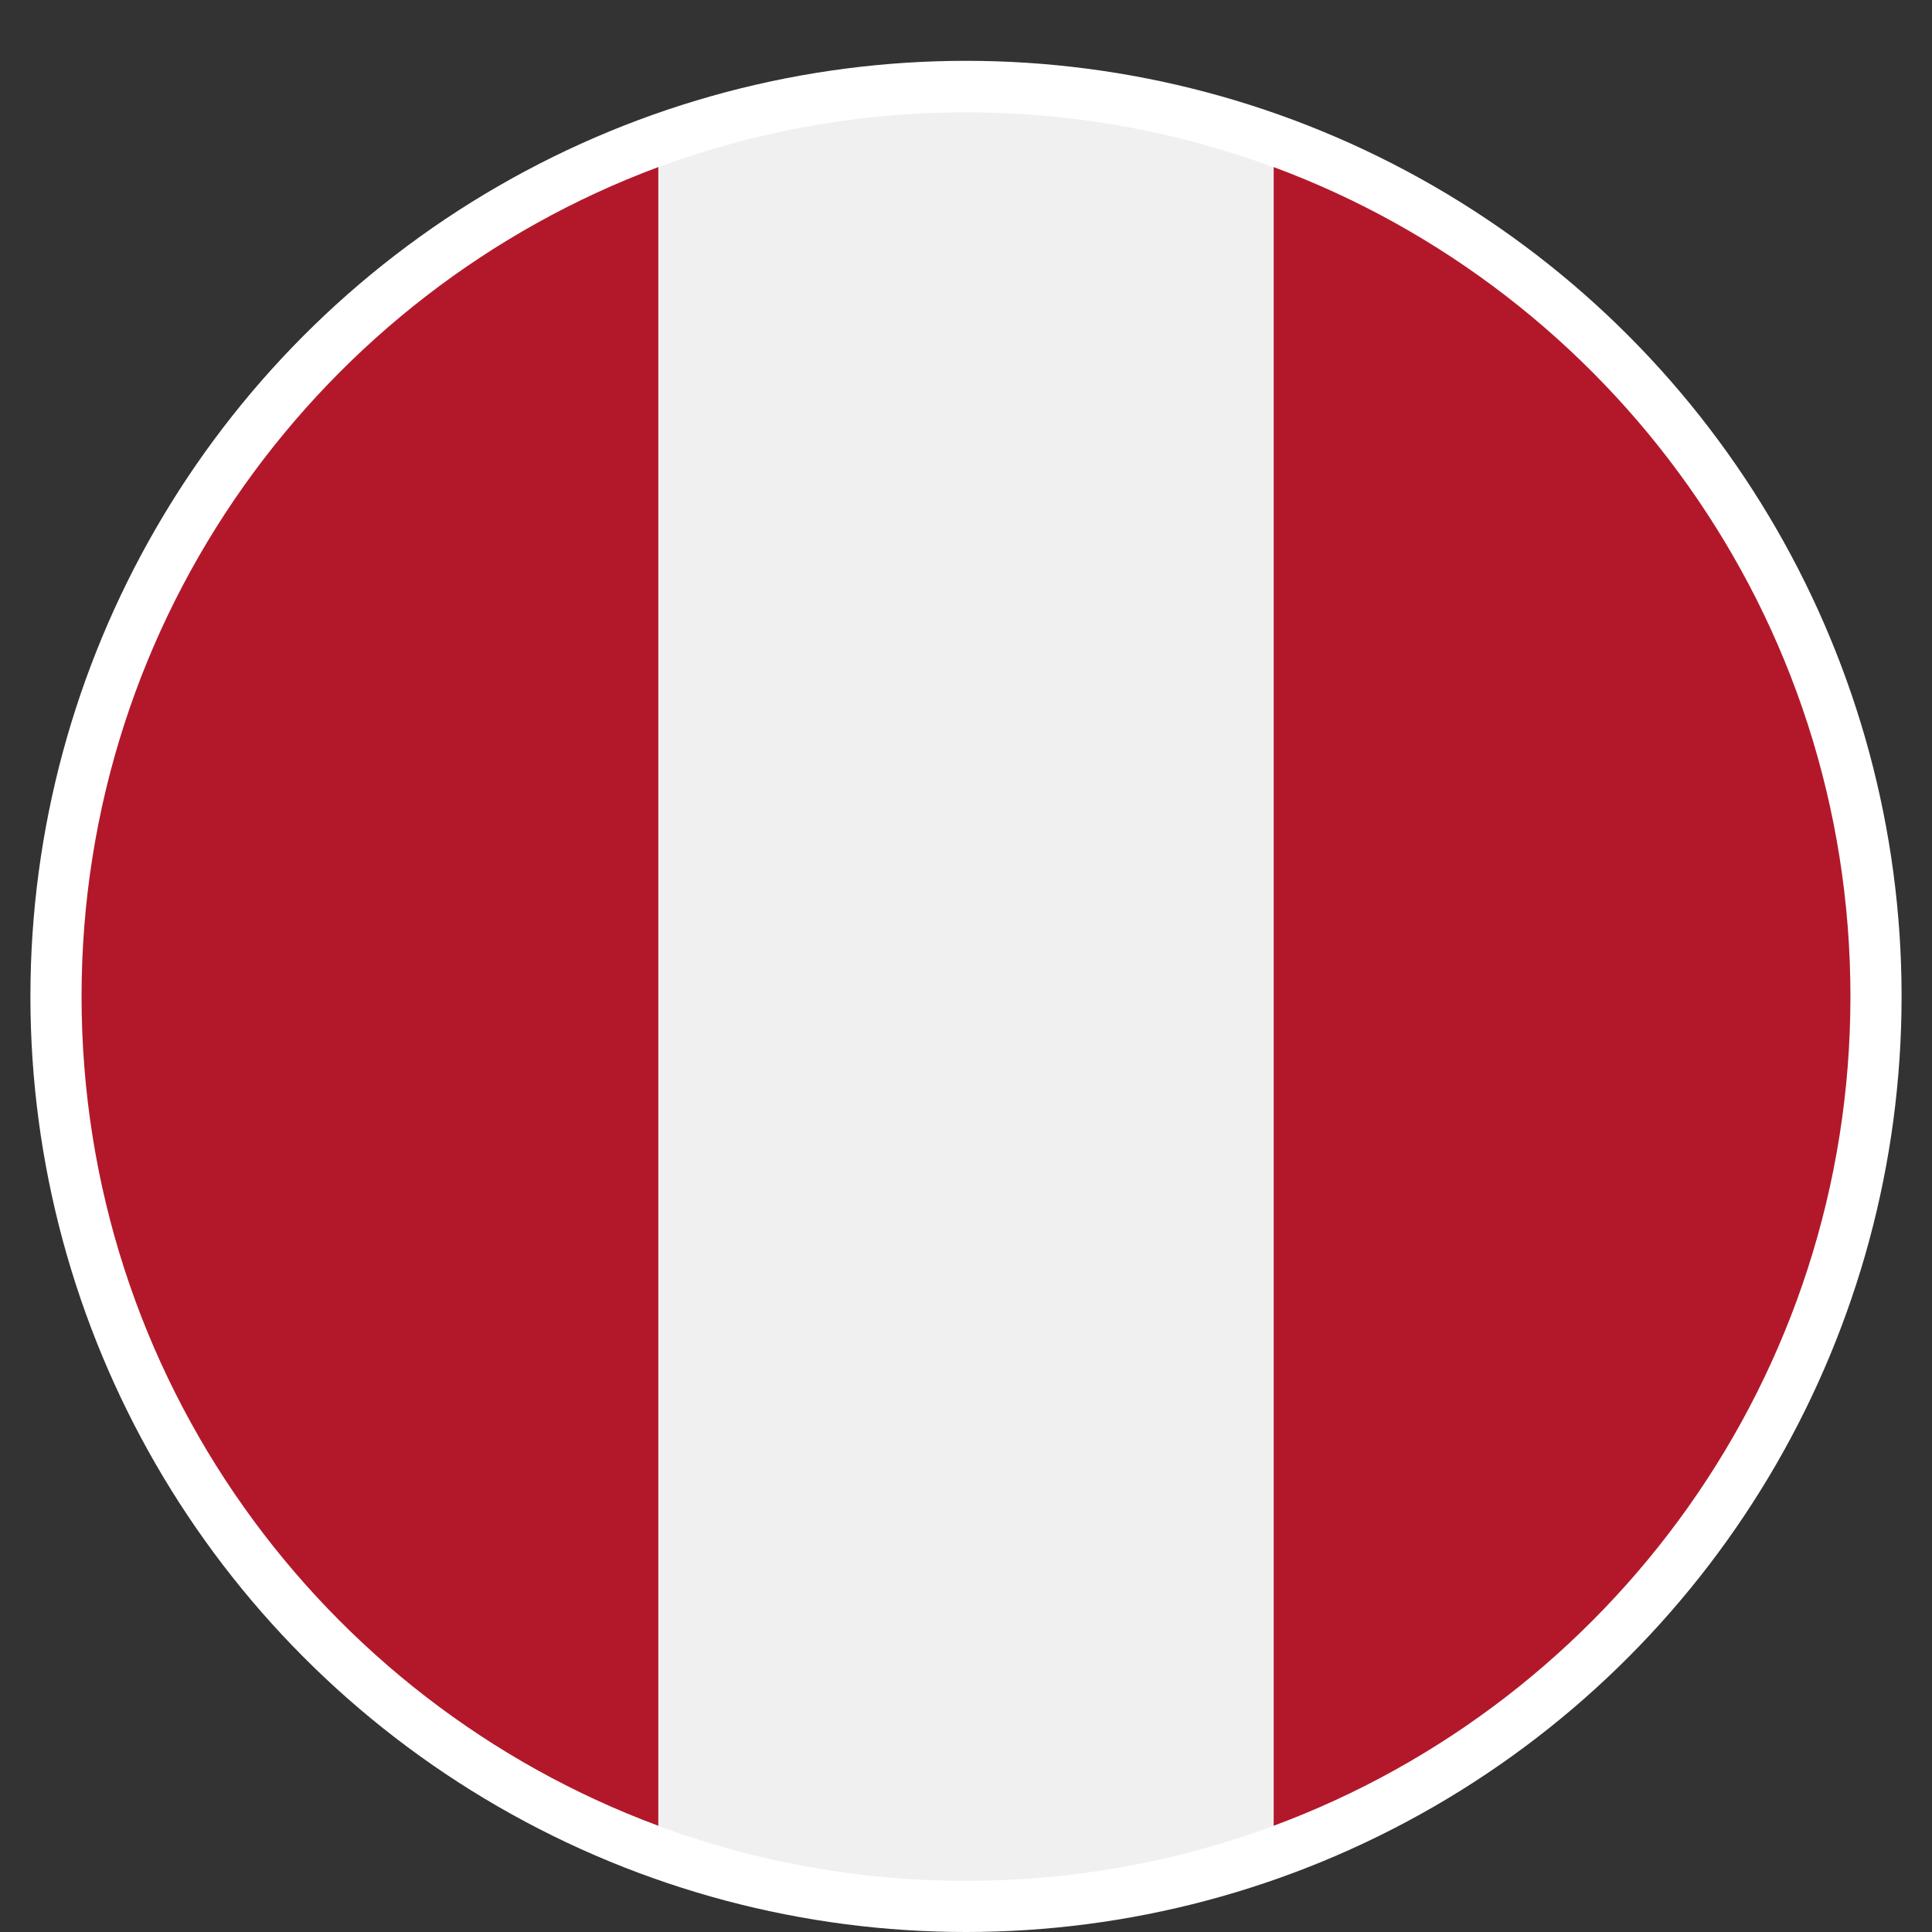<?xml version="1.0" encoding="UTF-8"?>
<svg xmlns="http://www.w3.org/2000/svg" version="1.1" viewBox="0 0 54 54">
  <rect x="0" y="0" width="54" height="54" fill="#333333" stroke="none"/>
  <defs>
    <style>
      .cls-1 {
        fill: #b3182a;
      }

      .cls-2 {
        fill: #d82525;
      }

      .cls-3 {
        fill: #f0f0f0;
      }

      .cls-4 {
        fill: #fff;
      }

      .cls-5 {
        display: none;
      }
    </style>
  </defs>
  <!-- Generator: Adobe Illustrator 28.7.2, SVG Export Plug-In . SVG Version: 1.2.0 Build 154)  -->
  <g>
    <g id="Capa_2" class="cls-5">
      <rect class="cls-2" x="-63.5" y="-41" width="217" height="167"/>
    </g>
    <g id="Capa_1">
      <g>
        <circle class="cls-4" cx="27" cy="27.85" r="26.15"/>
        <g>
          <path class="cls-3" d="M51.72,27.85c0,13.65-11.07,24.72-24.72,24.72S2.28,41.51,2.28,27.85,13.35,3.14,27,3.14s24.72,11.07,24.72,24.72h0ZM51.72,27.85"/>
          <path class="cls-1" d="M51.72,27.85c0-10.63-6.71-19.69-16.12-23.18v46.36c9.41-3.49,16.12-12.55,16.12-23.18h0ZM51.72,27.85"/>
          <path class="cls-1" d="M2.28,27.85c0,10.63,6.71,19.69,16.12,23.18V4.67C8.99,8.17,2.28,17.23,2.28,27.85h0ZM2.28,27.85"/>
        </g>
      </g>
    </g>
  </g>
</svg>